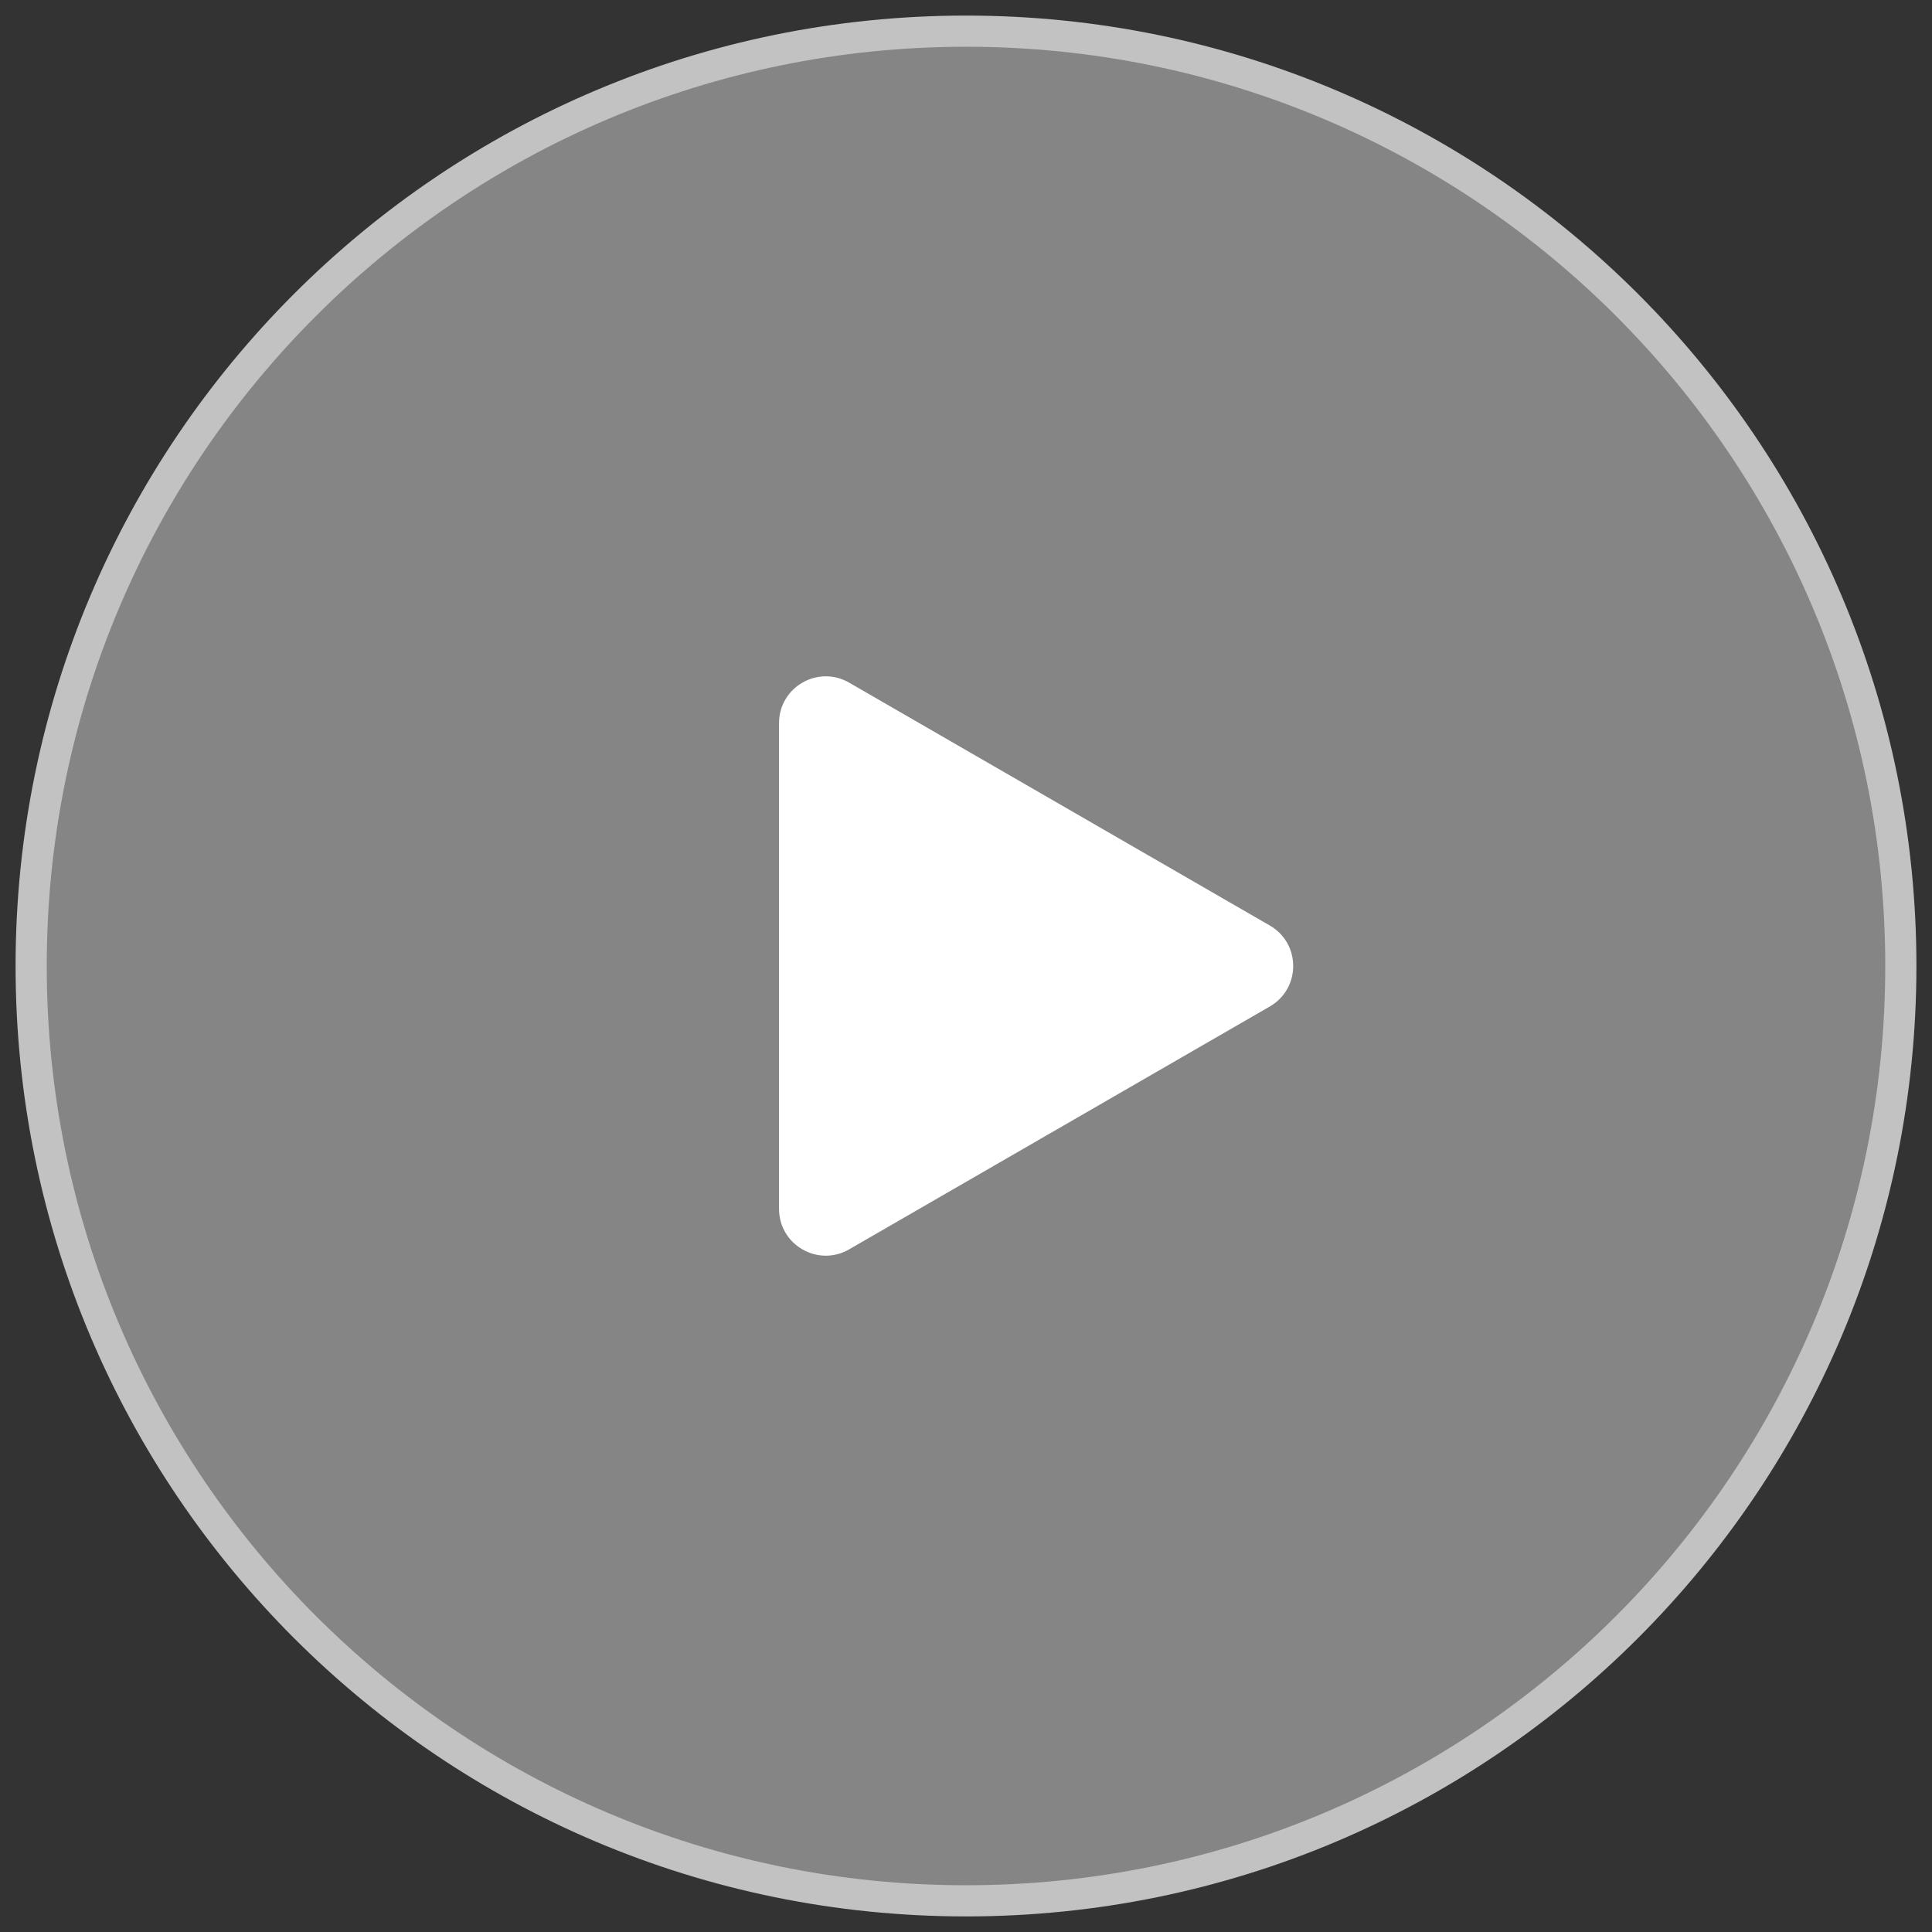 <svg width="62" height="62" viewBox="0 0 62 62" fill="none" xmlns="http://www.w3.org/2000/svg">
<rect x="0" y="0" width="62" height="62" fill="#333333" stroke="none"/>
<g opacity="0.7">
<path d="M31 61C47.569 61 61 47.569 61 31C61 14.431 47.569 1 31 1C14.431 1 1 14.431 1 31C1 47.569 14.431 61 31 61Z" fill="#A8A8A8" stroke="white" stroke-linecap="round" stroke-linejoin="round"/>
</g>
<path d="M40.75 29.701C41.75 30.278 41.75 31.722 40.75 32.299L27.25 40.093C26.25 40.671 25 39.949 25 38.794L25 23.206C25 22.051 26.25 21.329 27.25 21.907L40.75 29.701Z" fill="white"/>
</svg>
